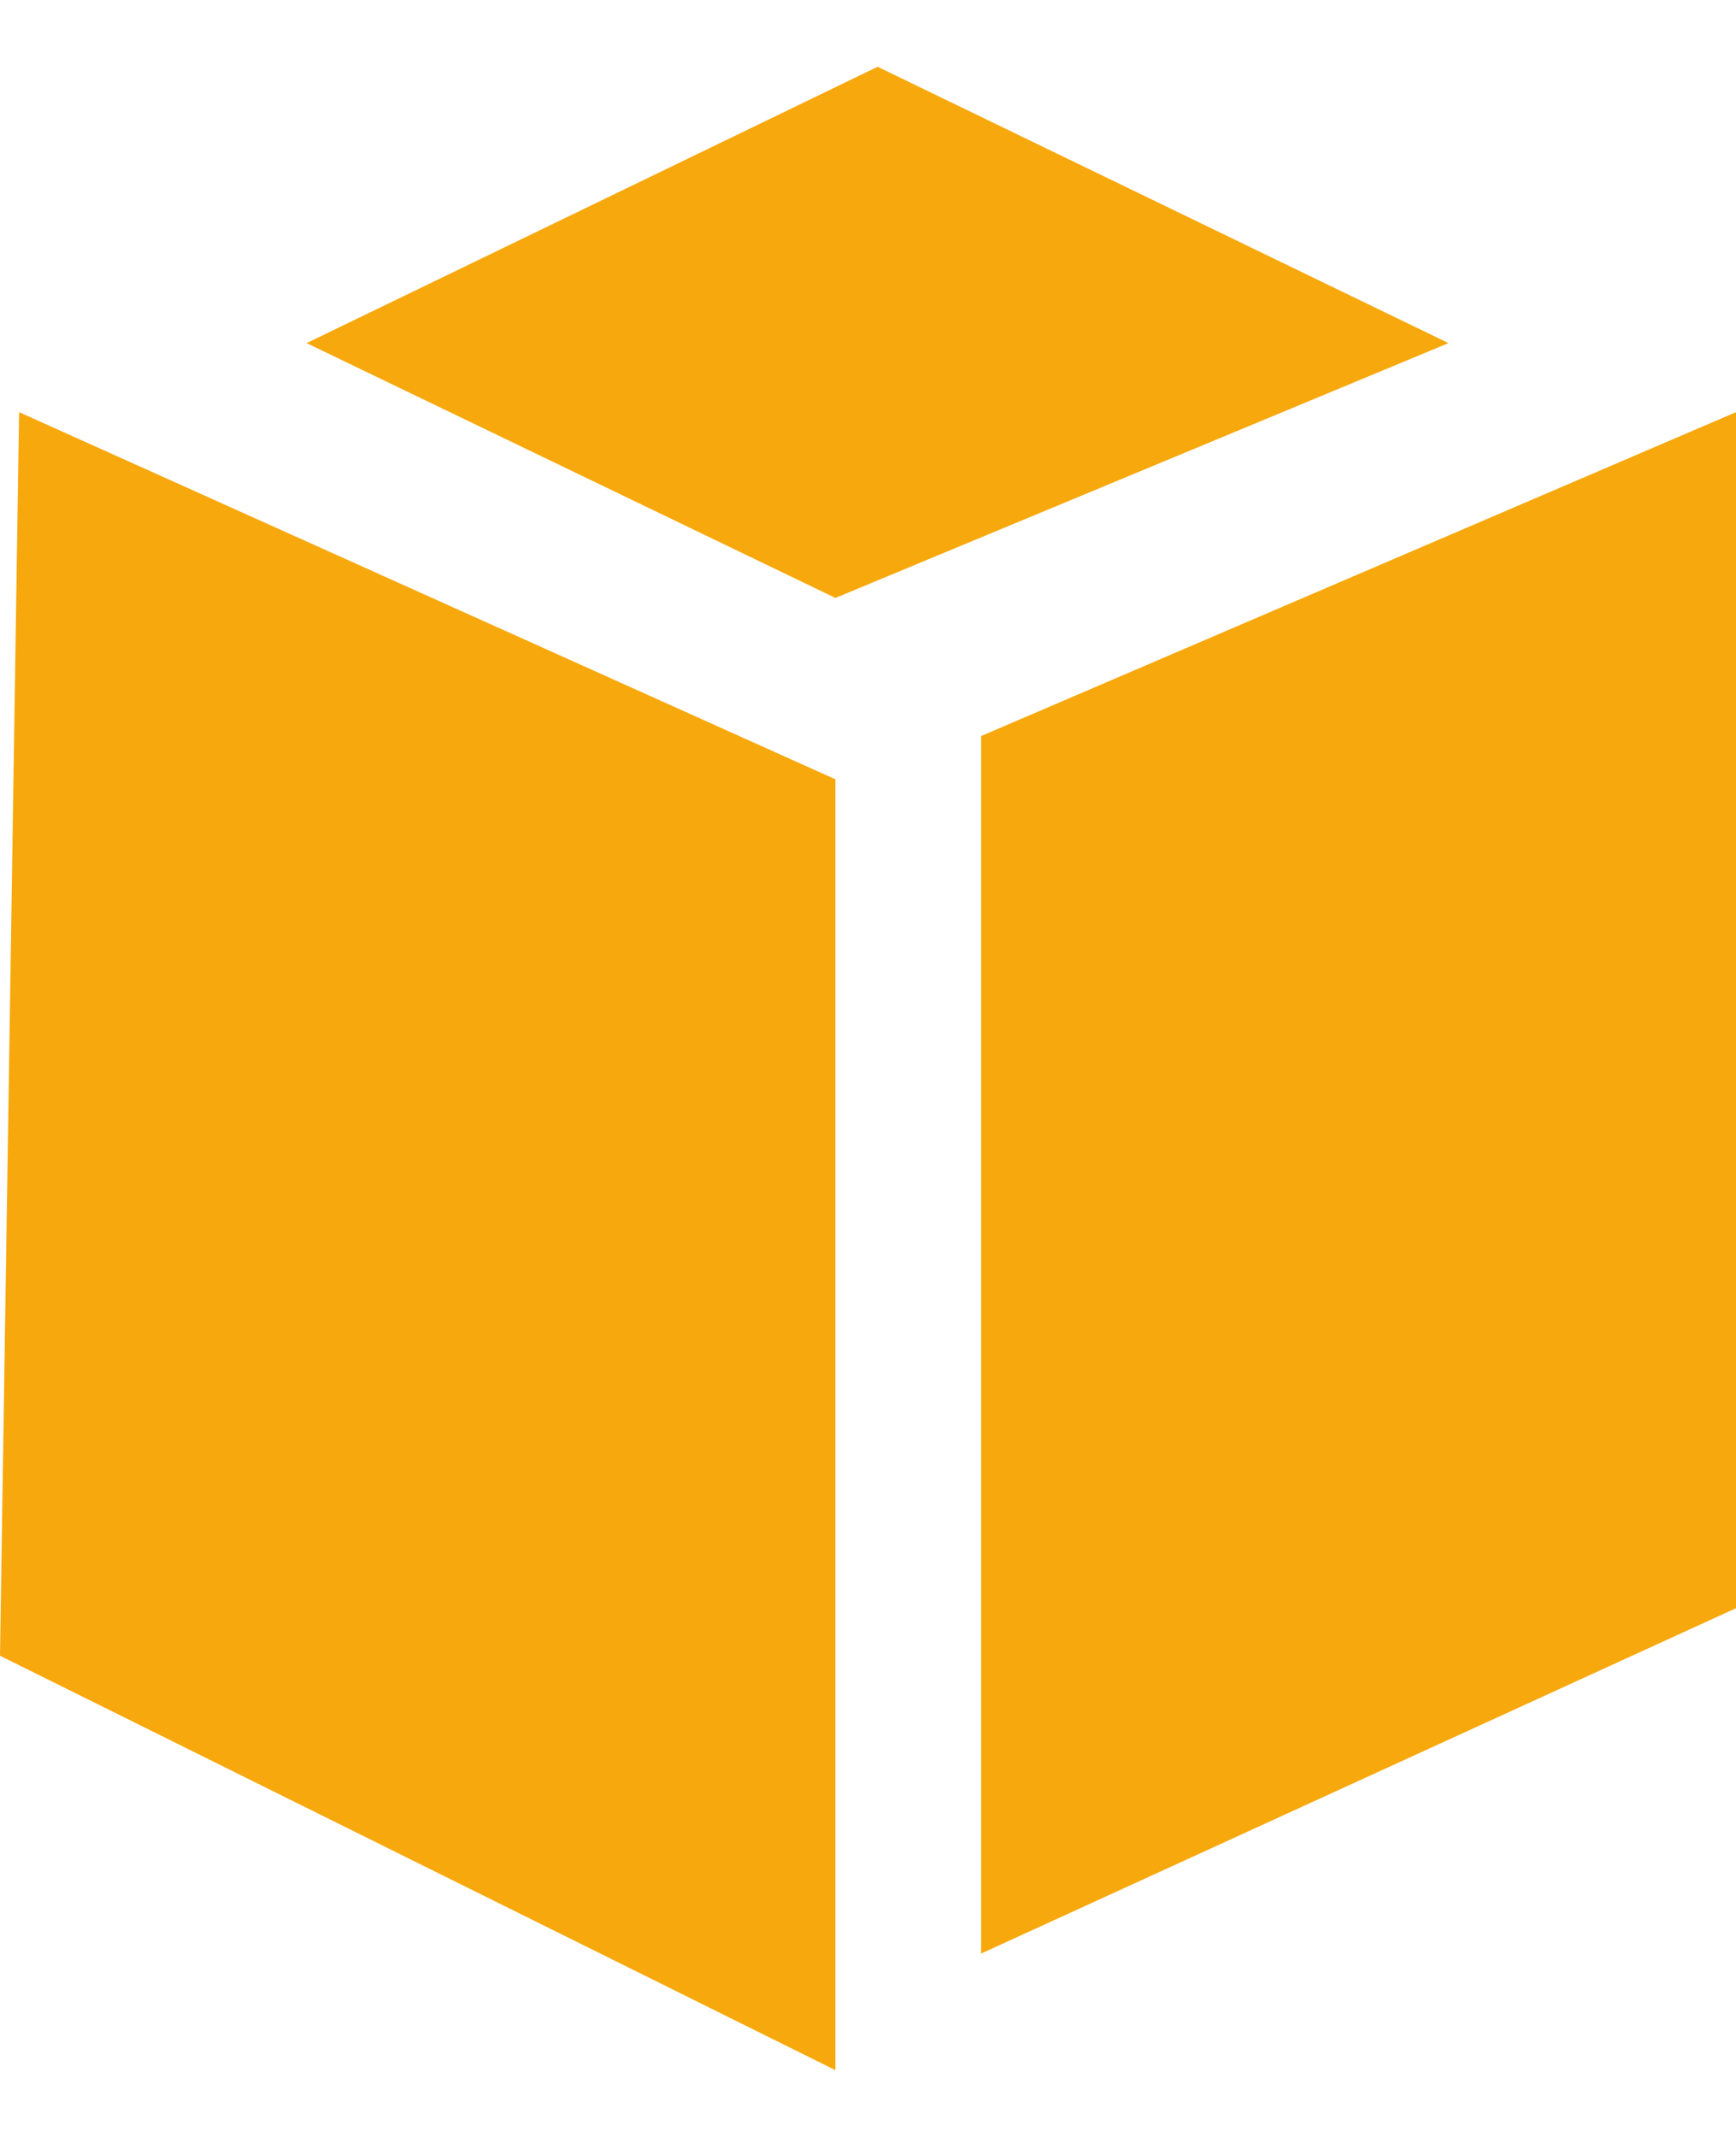   <svg
    width="13"
    height="16"
    viewBox="0 0 13 16"
    fill="none"
    xmlns="http://www.w3.org/2000/svg"
  >
    <path
      d="M2.296 2.569L6.572 0.5L10.847 2.569L6.256 4.477L2.296 2.569Z"
      fill="#F7A80D"
    />
    <path
      d="M0 12.397L0.143 3.086L6.256 5.835V15.5L0 12.397Z"
      fill="#F7A80D"
    />
    <path
      d="M7.347 5.511L13 3.086V12.041L7.347 14.627V5.511Z"
      fill="#F7A80D"
    />
  </svg>
